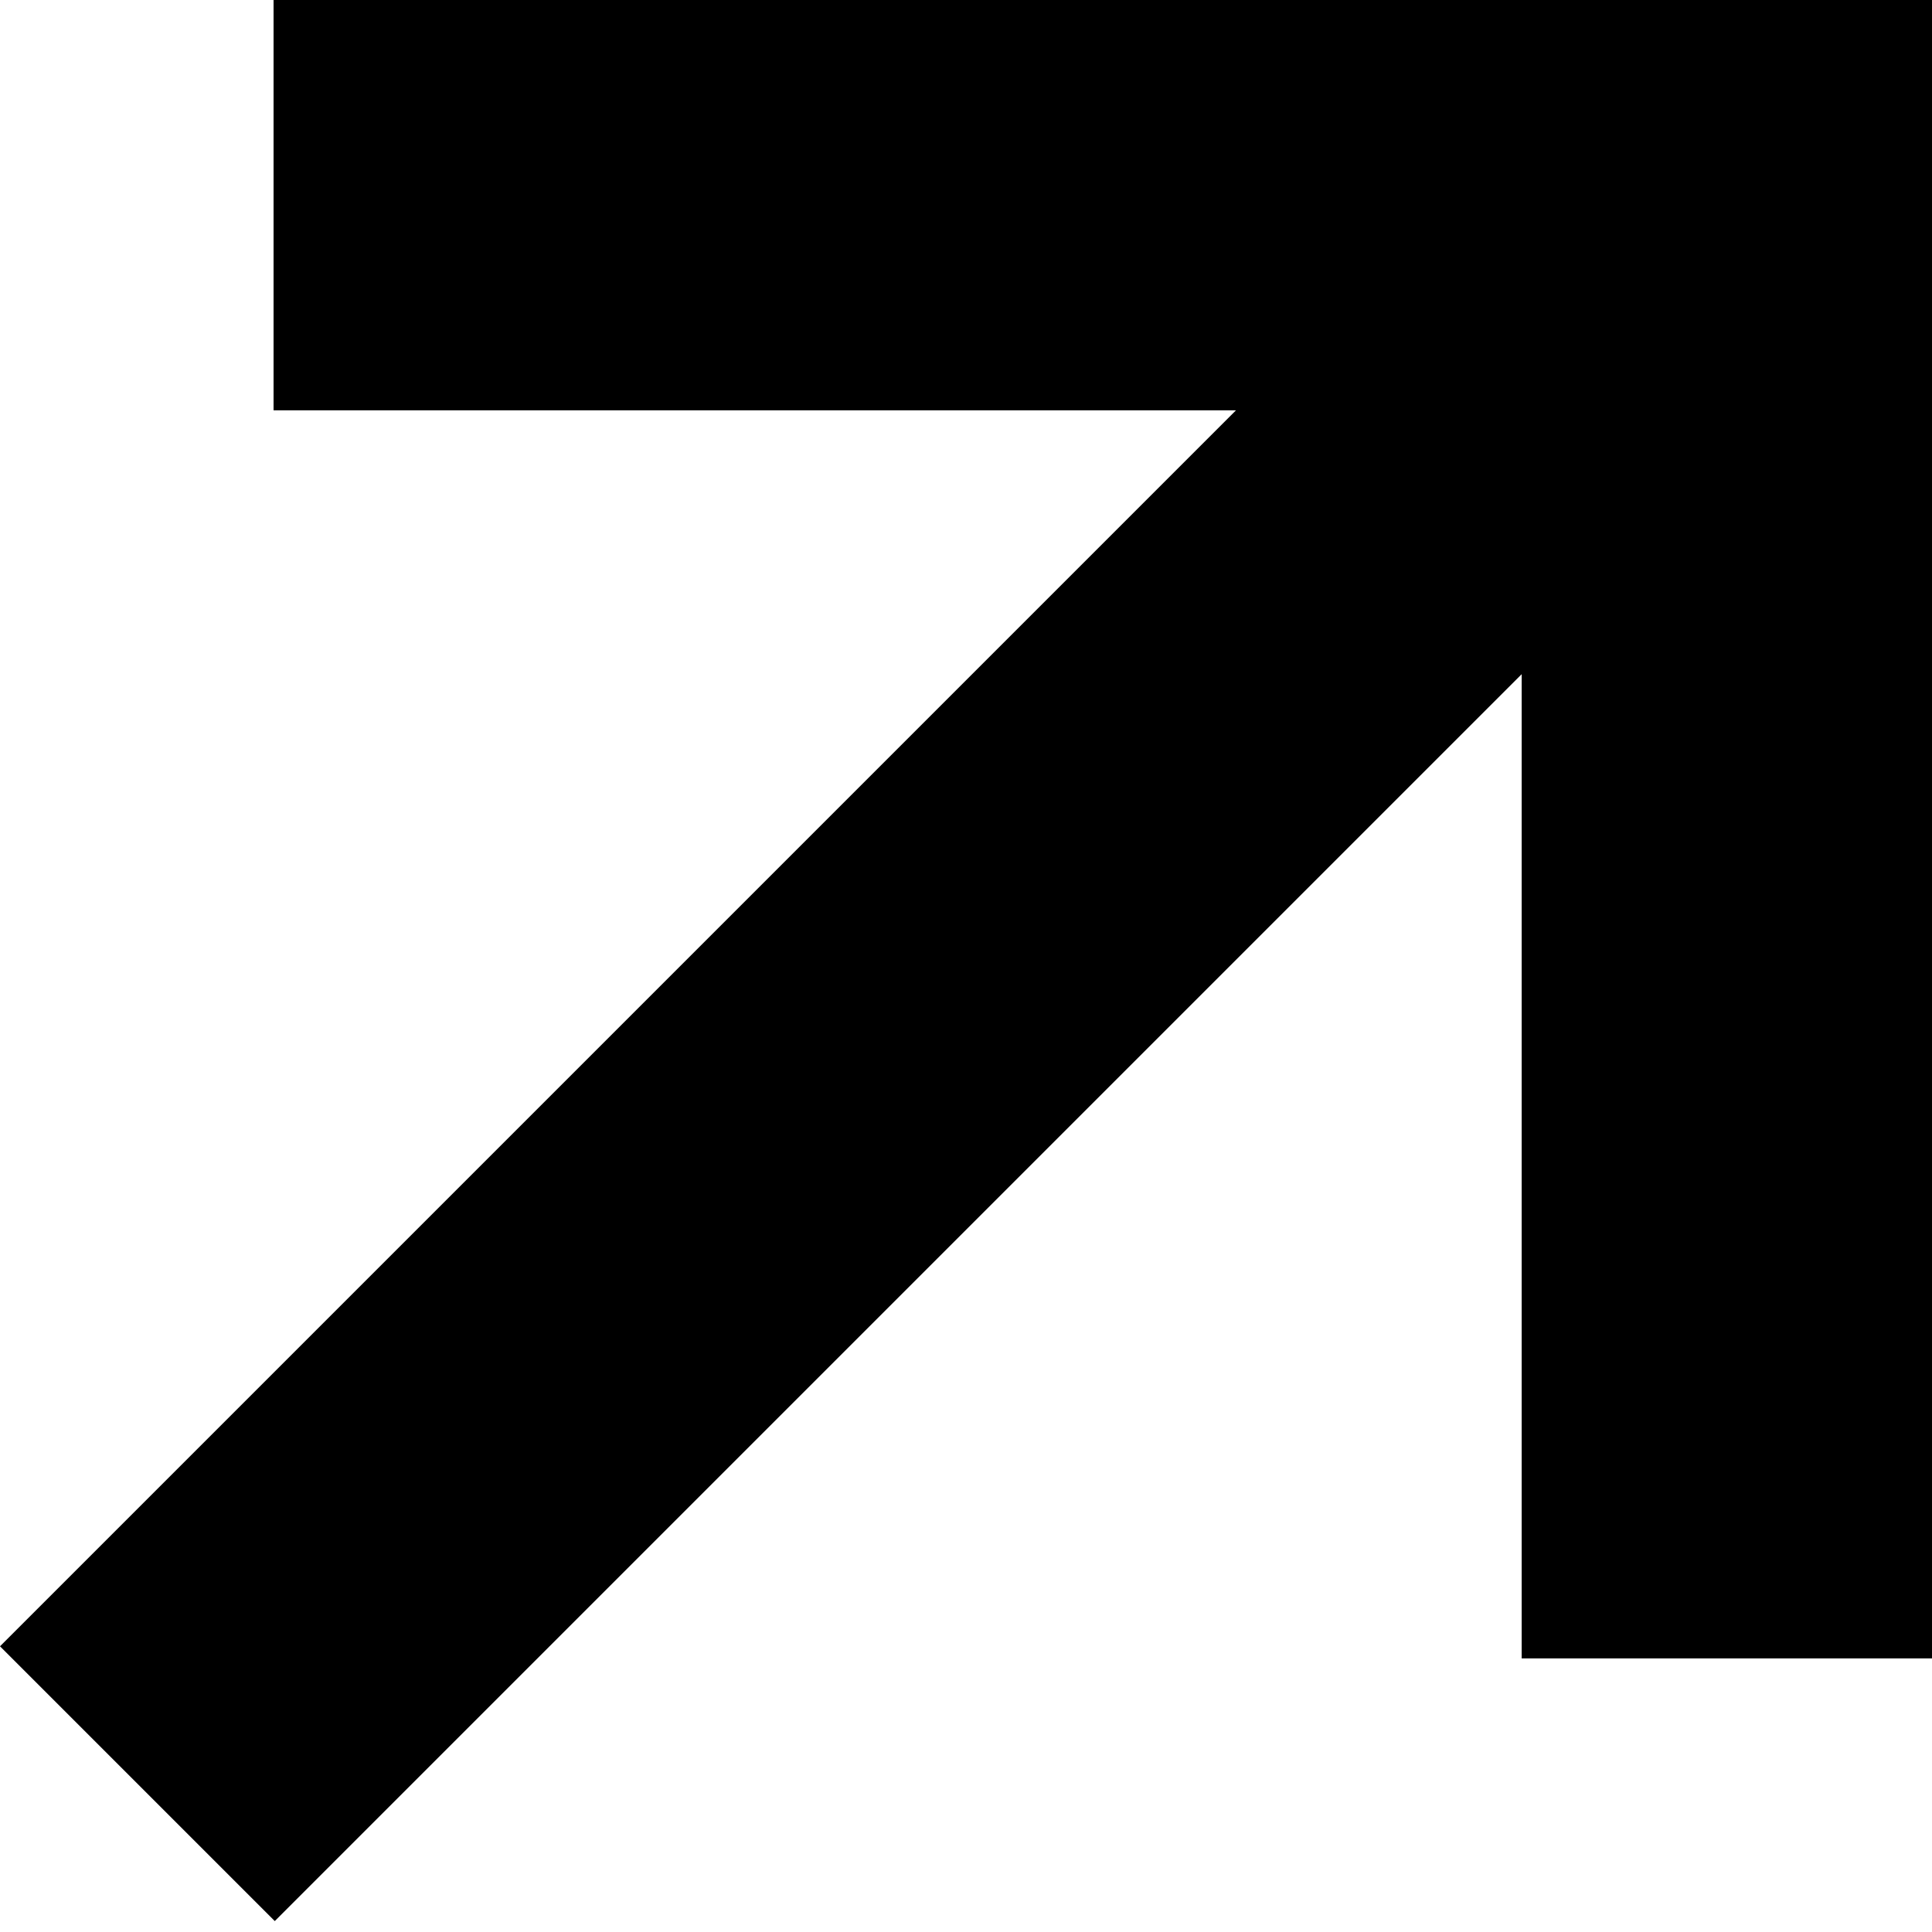<?xml version="1.0" encoding="UTF-8"?> <svg xmlns="http://www.w3.org/2000/svg" width="113" height="113" viewBox="0 0 113 113" fill="none"><path fill-rule="evenodd" clip-rule="evenodd" d="M16 0H89H113V24V97H89V39.432L16.071 112.361L0 96.29L72.29 24H16V0Z" fill="black"></path></svg> 